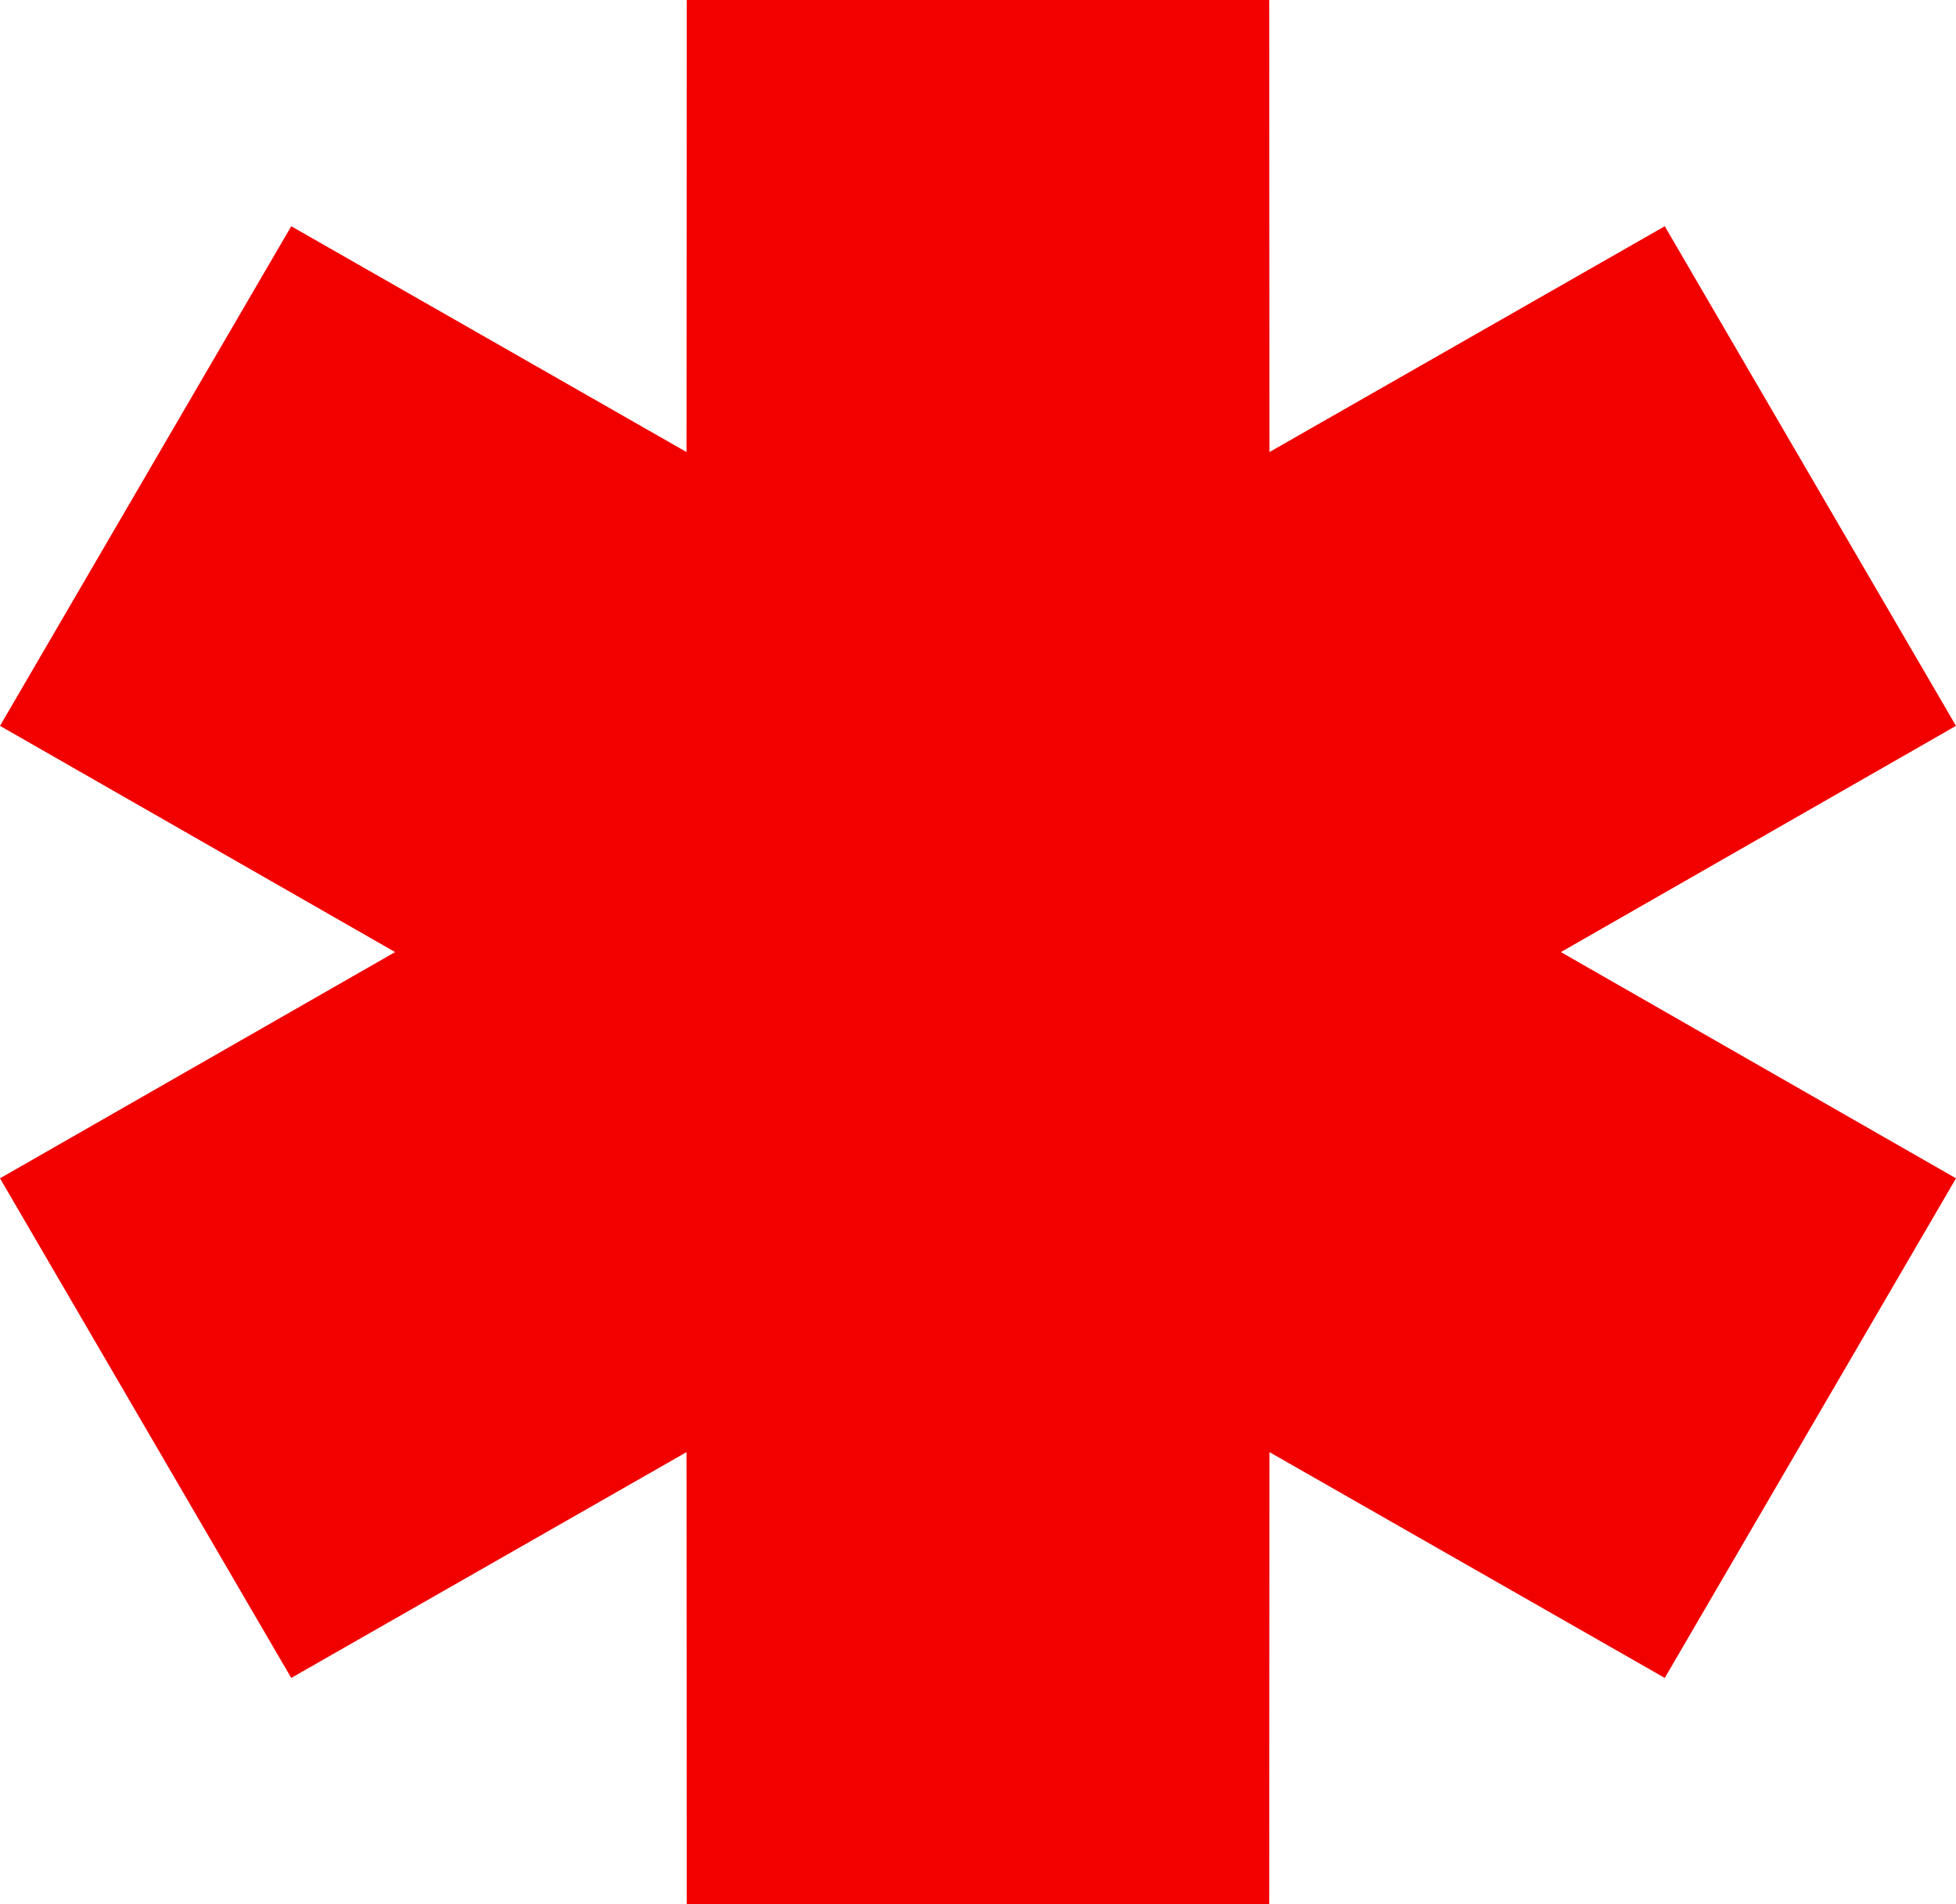 <svg width="38" height="37" viewBox="0 0 38 37" fill="none" xmlns="http://www.w3.org/2000/svg">
<path fill-rule="evenodd" clip-rule="evenodd" d="M7.676 18.5L0 14.104L5.658 4.396L13.338 8.784L13.342 0H24.658L24.662 8.784L32.342 4.396L38 14.104L30.324 18.5L38 22.896L32.342 32.604L24.662 28.216L24.658 37H13.342L13.338 28.216L5.658 32.604L0 22.896L7.676 18.5Z" fill="#F20000"/>
</svg>
